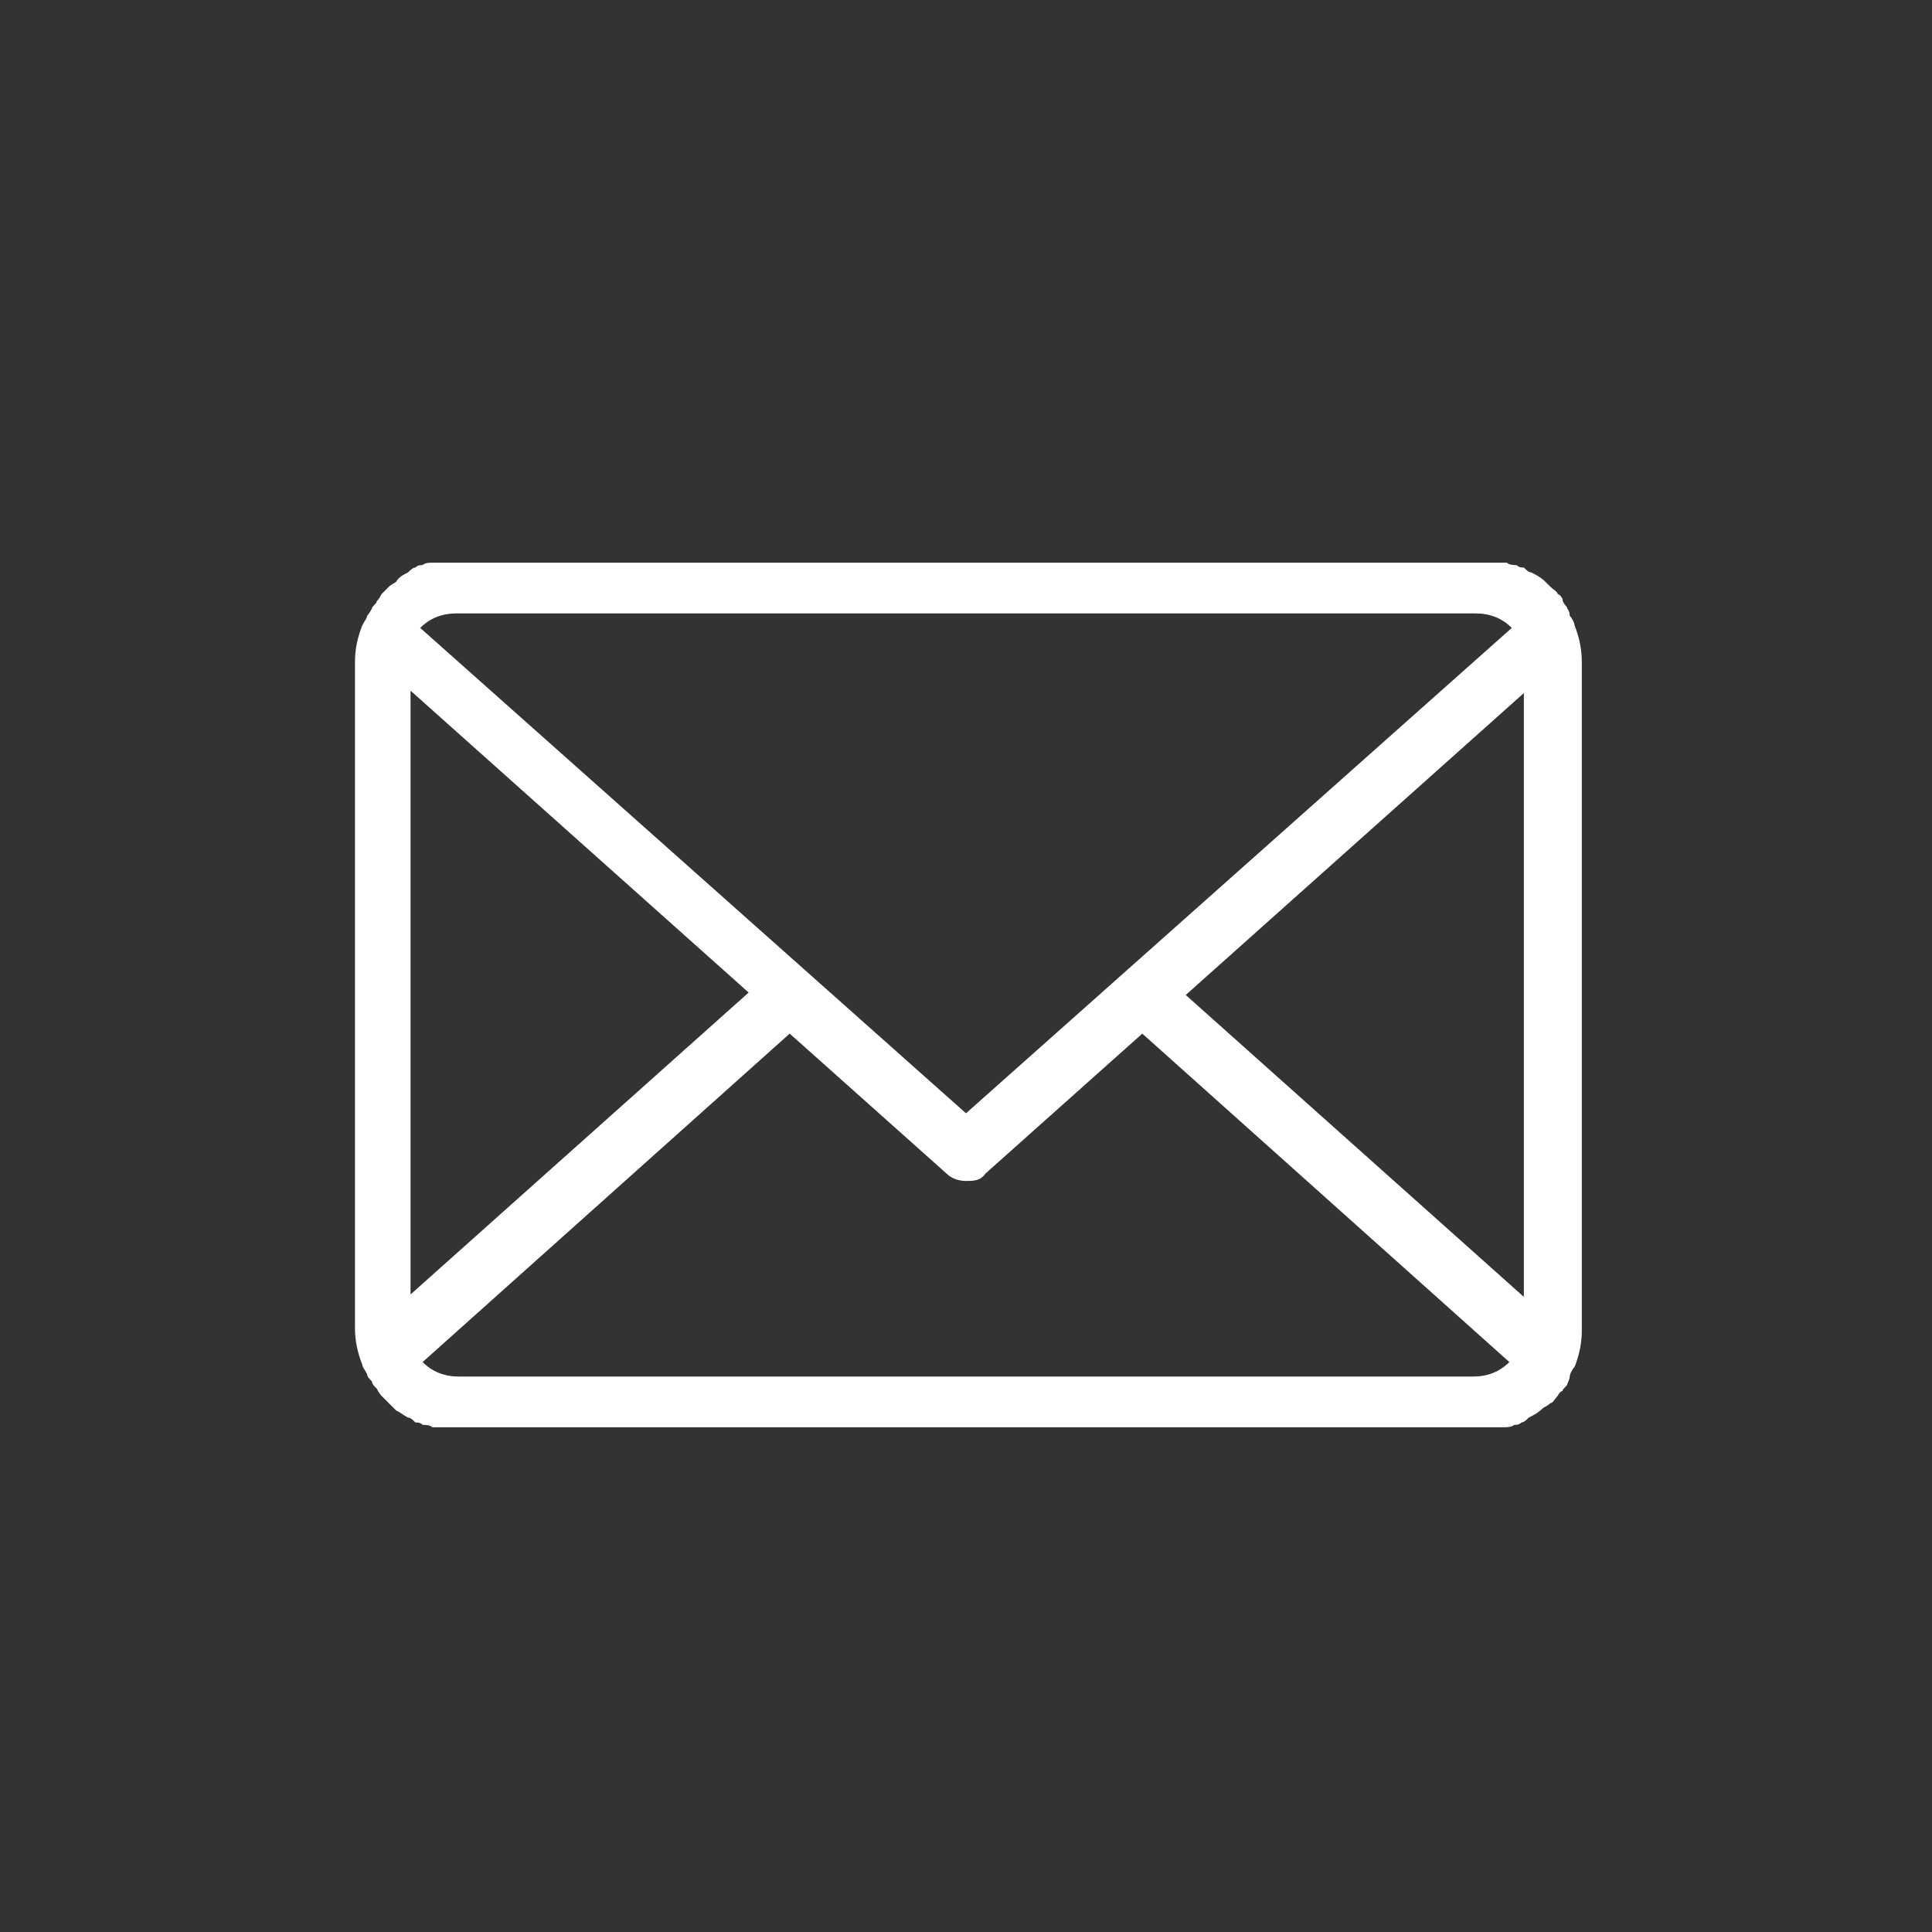 <?xml version="1.0" encoding="UTF-8"?> <svg xmlns="http://www.w3.org/2000/svg" width="54" height="54" viewBox="0 0 54 54" fill="none"><rect x="0" y="0" width="54" height="54" fill="#333333" stroke="none"/><path d="M44.212 18.495C44.212 18.157 44.145 17.82 44.01 17.483C44.01 17.415 43.942 17.28 43.875 17.212C43.875 17.212 43.875 17.078 43.807 17.01C43.807 16.942 43.672 16.875 43.672 16.74C43.672 16.74 43.605 16.605 43.537 16.605C43.537 16.538 43.402 16.47 43.335 16.402C43.335 16.402 43.267 16.335 43.2 16.267C43.065 16.133 42.93 16.065 42.795 15.998C42.727 15.998 42.66 15.93 42.592 15.863C42.525 15.863 42.457 15.863 42.39 15.795C42.322 15.795 42.187 15.795 42.12 15.727C42.12 15.727 41.985 15.727 41.917 15.727C41.715 15.727 41.58 15.727 41.377 15.727H12.825C12.622 15.727 12.487 15.727 12.285 15.727C12.285 15.727 12.15 15.727 12.082 15.727C12.015 15.727 11.88 15.727 11.812 15.795C11.745 15.795 11.677 15.795 11.61 15.863C11.542 15.863 11.475 15.93 11.407 15.998C11.272 16.065 11.137 16.133 11.07 16.267C11.07 16.267 10.935 16.335 10.867 16.402C10.867 16.402 10.732 16.538 10.665 16.605C10.665 16.605 10.597 16.74 10.53 16.808C10.53 16.875 10.395 16.942 10.395 17.01C10.395 17.01 10.327 17.145 10.26 17.212C10.26 17.28 10.192 17.348 10.125 17.483C9.99 17.82 9.922 18.157 9.922 18.495V37.125C9.922 37.462 9.99 37.8 10.125 38.138C10.125 38.205 10.192 38.273 10.26 38.407C10.26 38.475 10.327 38.542 10.395 38.61C10.395 38.678 10.462 38.745 10.53 38.812C10.53 38.812 10.597 38.947 10.665 39.015C10.665 39.015 10.8 39.15 10.867 39.218C10.867 39.218 11.002 39.352 11.07 39.42C11.205 39.487 11.272 39.555 11.407 39.623C11.475 39.623 11.542 39.69 11.61 39.758C11.677 39.758 11.745 39.758 11.812 39.825C11.88 39.825 12.015 39.825 12.082 39.892C12.082 39.892 12.217 39.892 12.285 39.892C12.487 39.892 12.622 39.892 12.825 39.892H41.31C41.512 39.892 41.647 39.892 41.85 39.892C41.85 39.892 41.985 39.892 42.052 39.892C42.12 39.892 42.255 39.892 42.322 39.825C42.39 39.825 42.457 39.825 42.525 39.758C42.592 39.758 42.66 39.69 42.727 39.623C42.862 39.555 42.997 39.487 43.132 39.352C43.132 39.352 43.267 39.285 43.335 39.218C43.402 39.218 43.47 39.083 43.537 39.015C43.537 39.015 43.605 38.88 43.672 38.88C43.672 38.812 43.807 38.745 43.807 38.678C43.807 38.678 43.875 38.542 43.875 38.475C43.875 38.407 43.942 38.273 44.01 38.205C44.145 37.867 44.212 37.53 44.212 37.193V18.562V18.495ZM33.142 27.81L42.592 19.372V36.248L33.142 27.81ZM41.242 17.145C41.647 17.145 41.985 17.28 42.255 17.55L27 31.117L11.745 17.55C12.015 17.28 12.352 17.145 12.757 17.145H41.242ZM11.475 19.305L20.925 27.742L11.475 36.18V19.305ZM12.825 38.475C12.42 38.475 12.082 38.34 11.812 38.07L22.072 28.89L26.46 32.805C26.595 32.94 26.797 33.008 27 33.008C27.202 33.008 27.405 33.008 27.54 32.805L31.927 28.89L42.187 38.07C41.917 38.34 41.58 38.475 41.175 38.475H12.825Z" fill="white"></path></svg> 